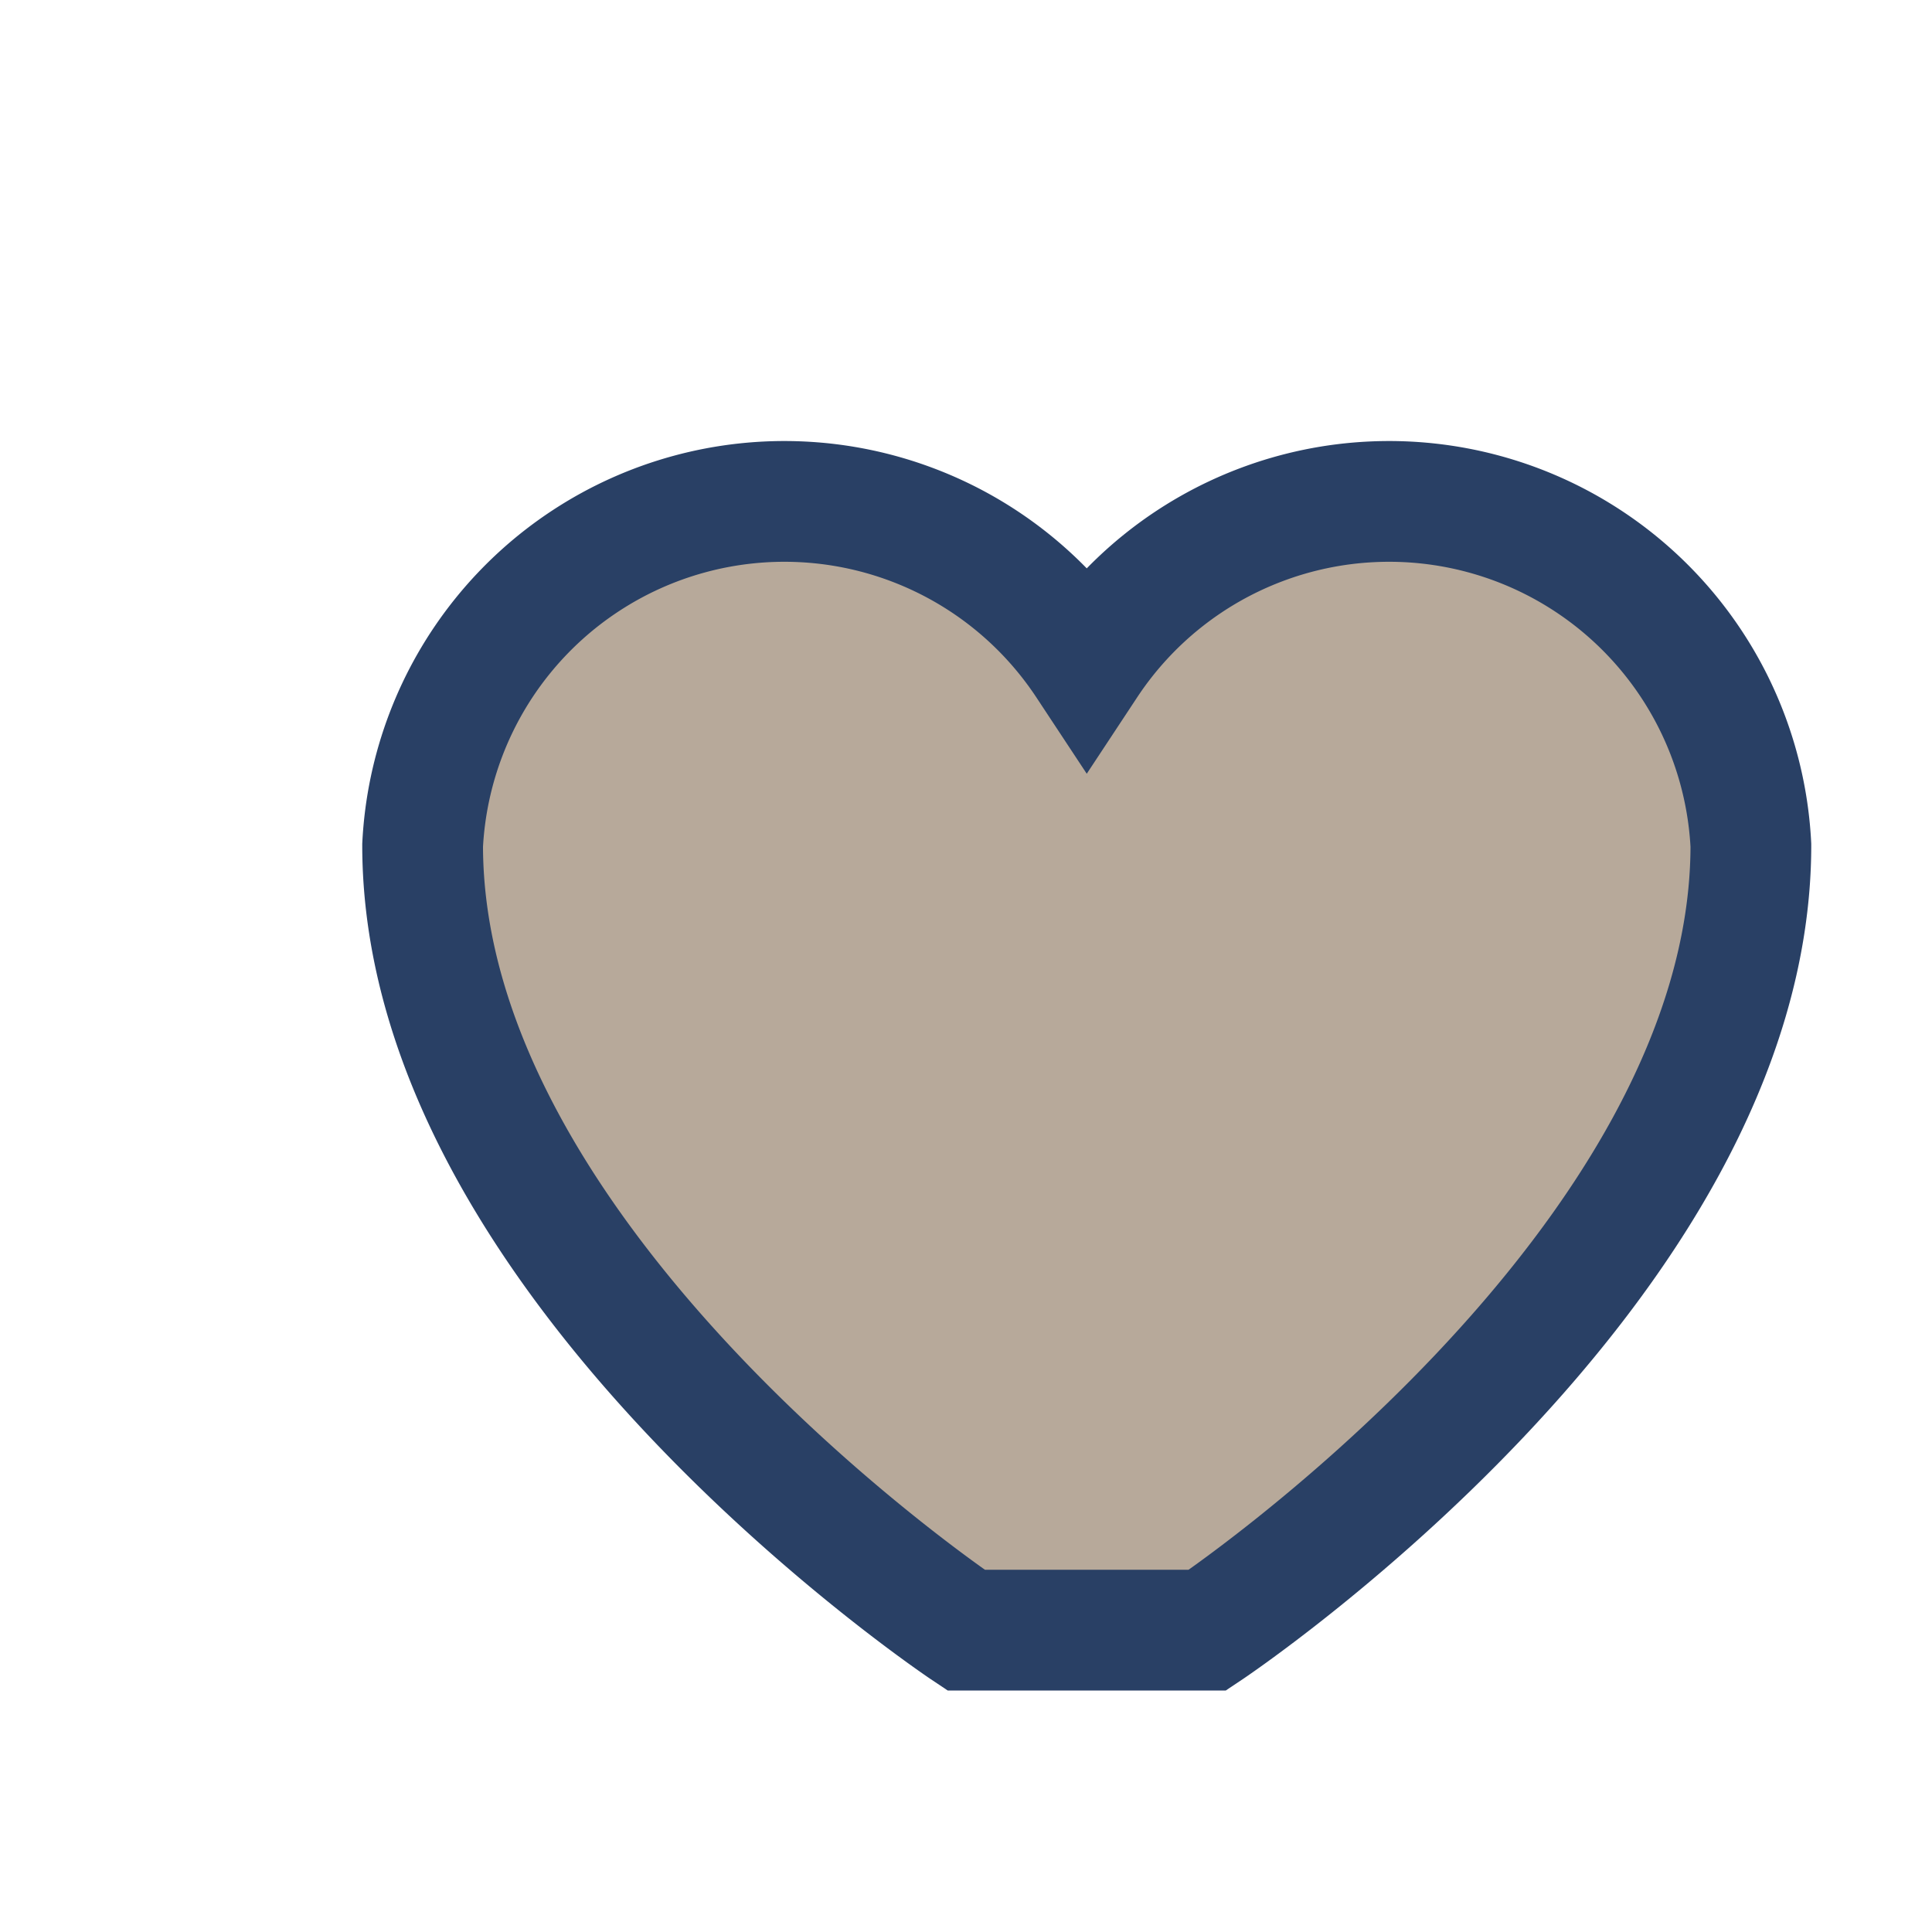 <?xml version="1.0" encoding="UTF-8"?>
<svg xmlns="http://www.w3.org/2000/svg" width="32" height="32" viewBox="0 0 32 32"><path d="M16 27s-9-6-9-13a6 6 0 0 1 11-3 6 6 0 0 1 11 3c0 7-9 13-9 13z" fill="#B7A99A" stroke="#294065" stroke-width="2"/></svg>